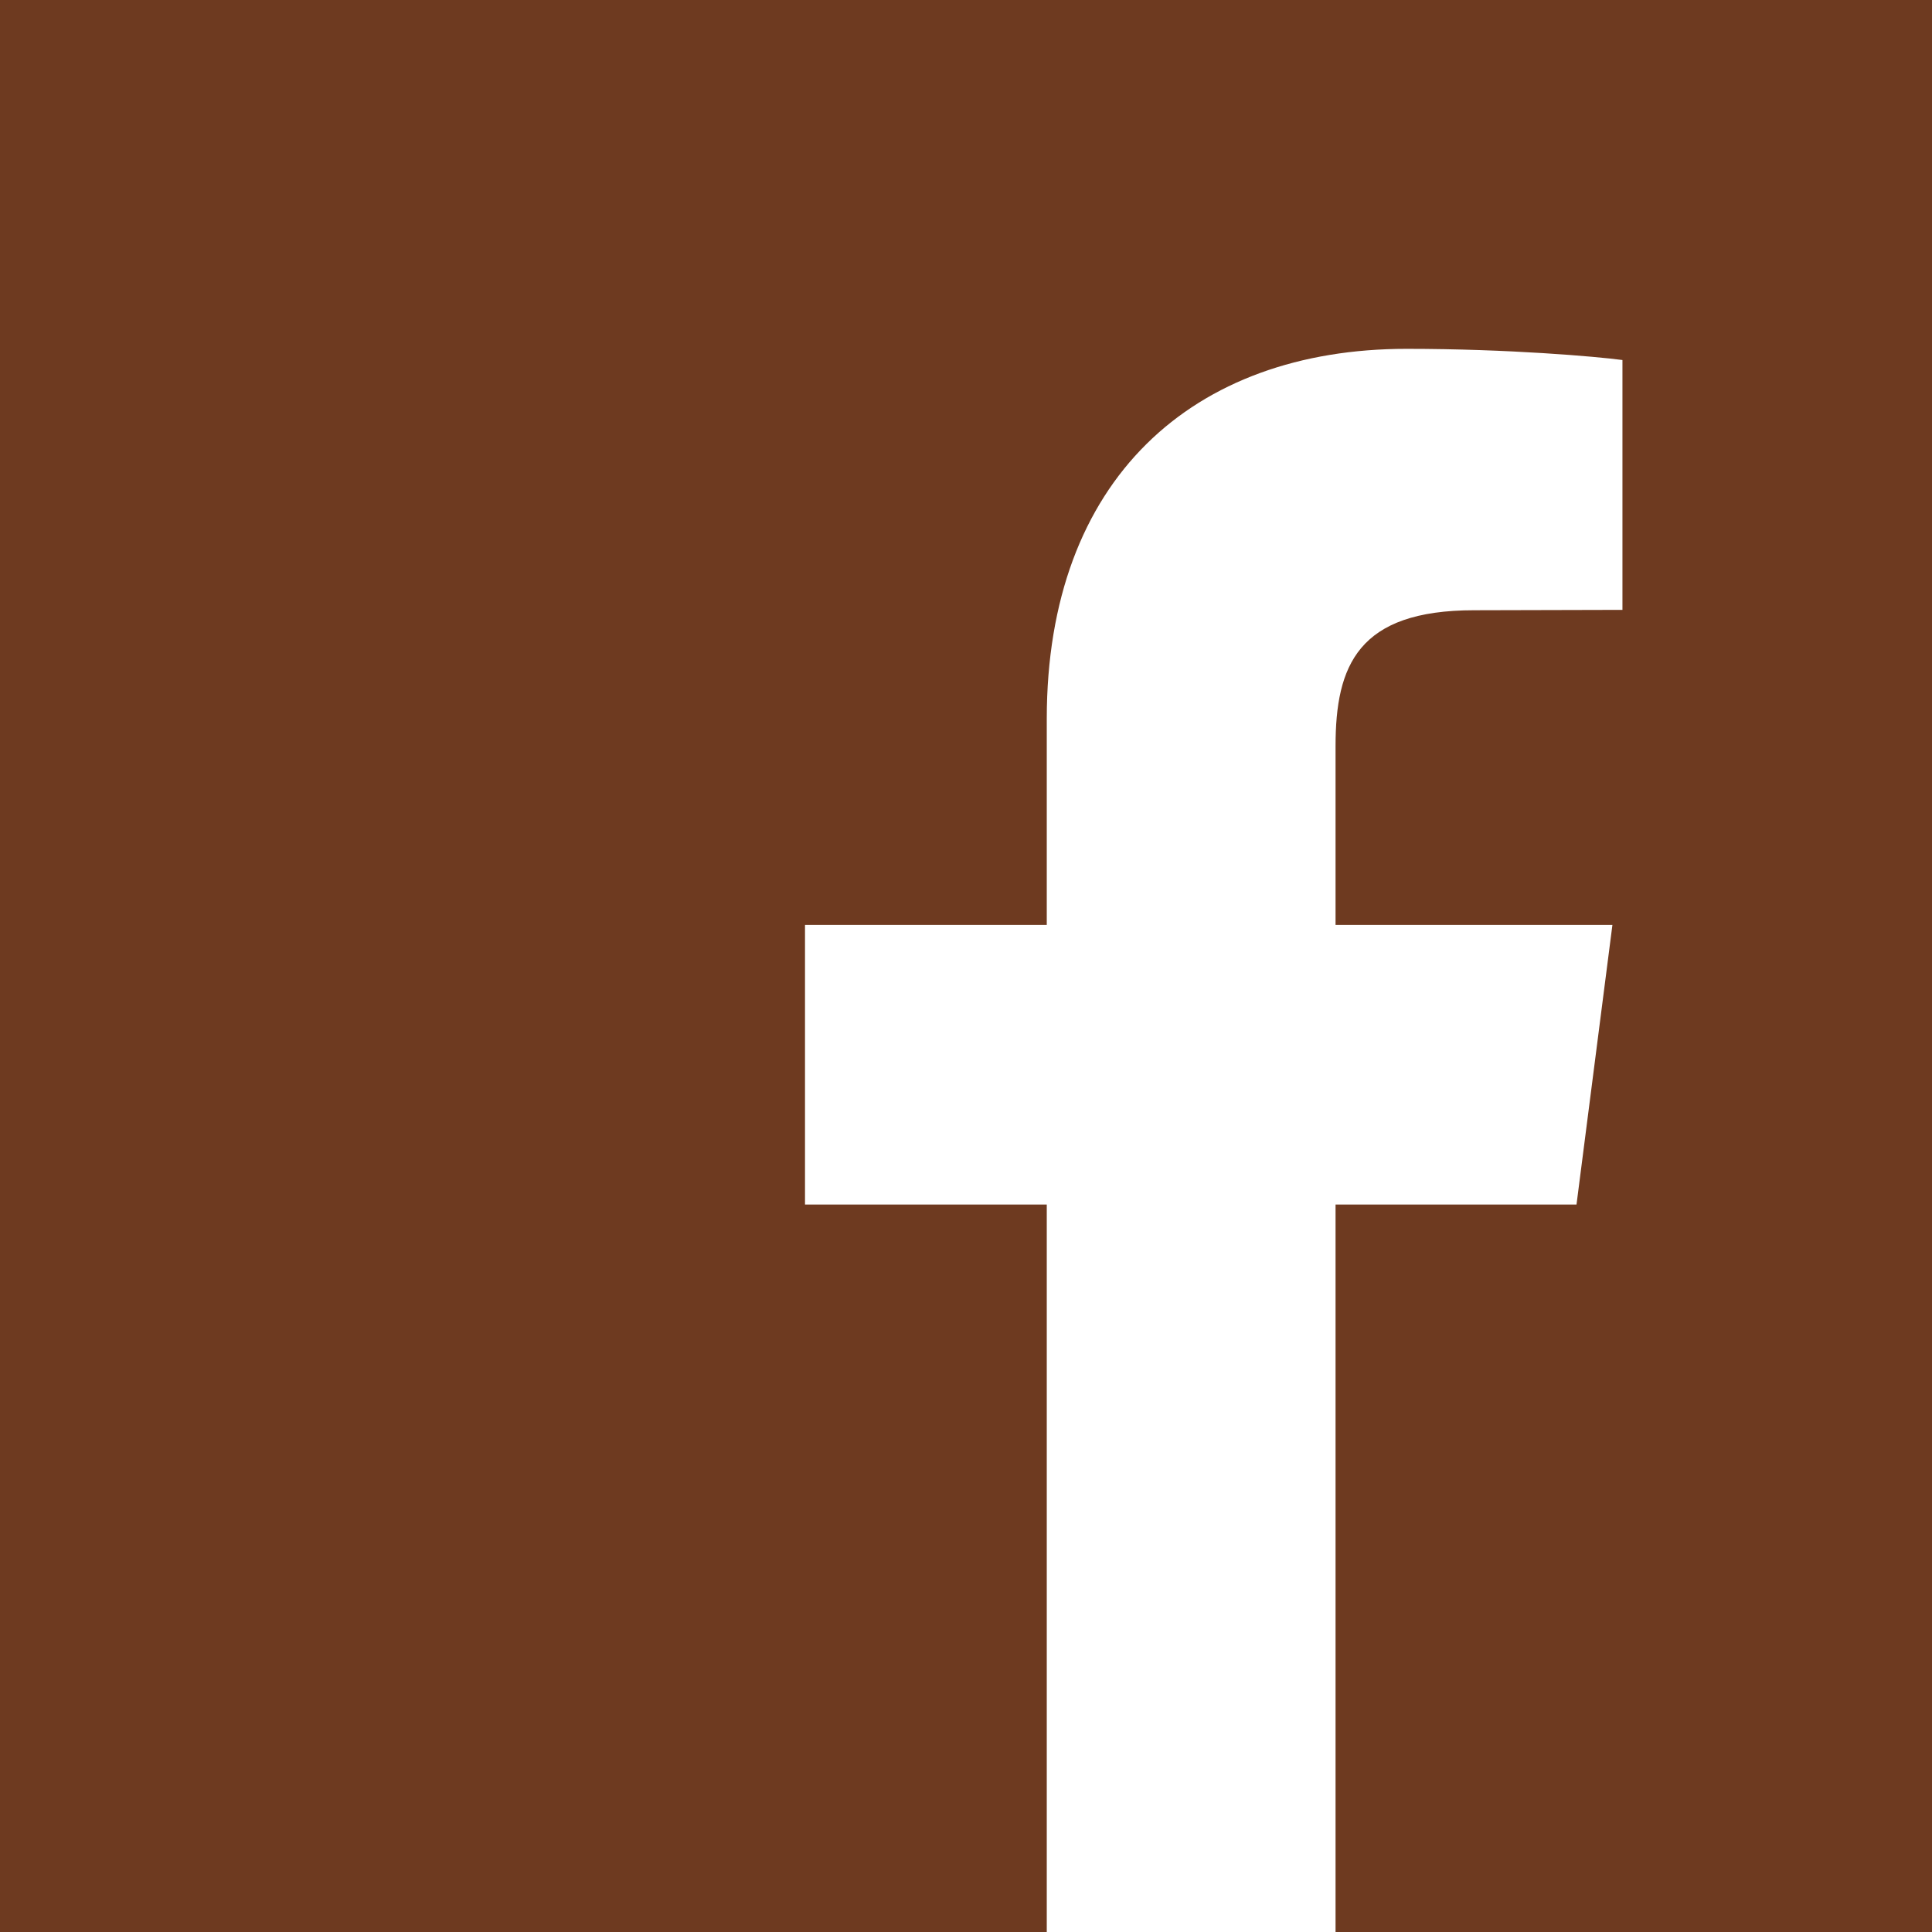 <?xml version="1.0" encoding="UTF-8" standalone="no"?>
<svg
   viewBox="0 0 72 72"
   version="1.1"
   id="svg836"
   xmlns="http://www.w3.org/2000/svg"
   xmlns:svg="http://www.w3.org/2000/svg"
   xmlns:rdf="http://www.w3.org/1999/02/22-rdf-syntax-ns#"
   xmlns:cc="http://creativecommons.org/ns#"
   xmlns:dc="http://purl.org/dc/elements/1.1/">
  <!-- Generator: Sketch 49.2 (51160) - http://www.bohemiancoding.com/sketch -->
  <title
     id="title824">Facebook</title>
  <desc
     id="desc826">Created with Sketch.</desc>
  <defs
     id="defs828" />
  <g
     id="Page-1"
     stroke="none"
     stroke-width="1"
     fill="none"
     fill-rule="evenodd">
    <g
       id="Social-Icons---Squared-Black"
       transform="translate(-152, -43)">
      <g
         id="Facebook"
         transform="translate(152, 43)">
        <polygon
           id="Square"
           fill="#000000"
           points="0 72 72 72 72 0 0 0"
           style="fill:#6e3a20;fill-opacity:1" />
        <path
           d="M60.464,13.417 L60.464,22.728 L54.938,22.742 C50.607,22.742 49.772,24.8 49.772,27.808 L49.772,34.47 L60.09,34.47 L58.752,44.889 L49.772,44.889 L49.772,72 L39.01,72 L39.01,44.889 L30,44.889 L30,34.47 L39.01,34.47 L39.01,26.786 C39.01,17.864 44.448,13 52.42,13 C56.22,13 59.5,13.288 60.464,13.417 Z"
           fill="#FFFFFF"
           id="path831" />
      </g>
    </g>
  </g>
</svg>
